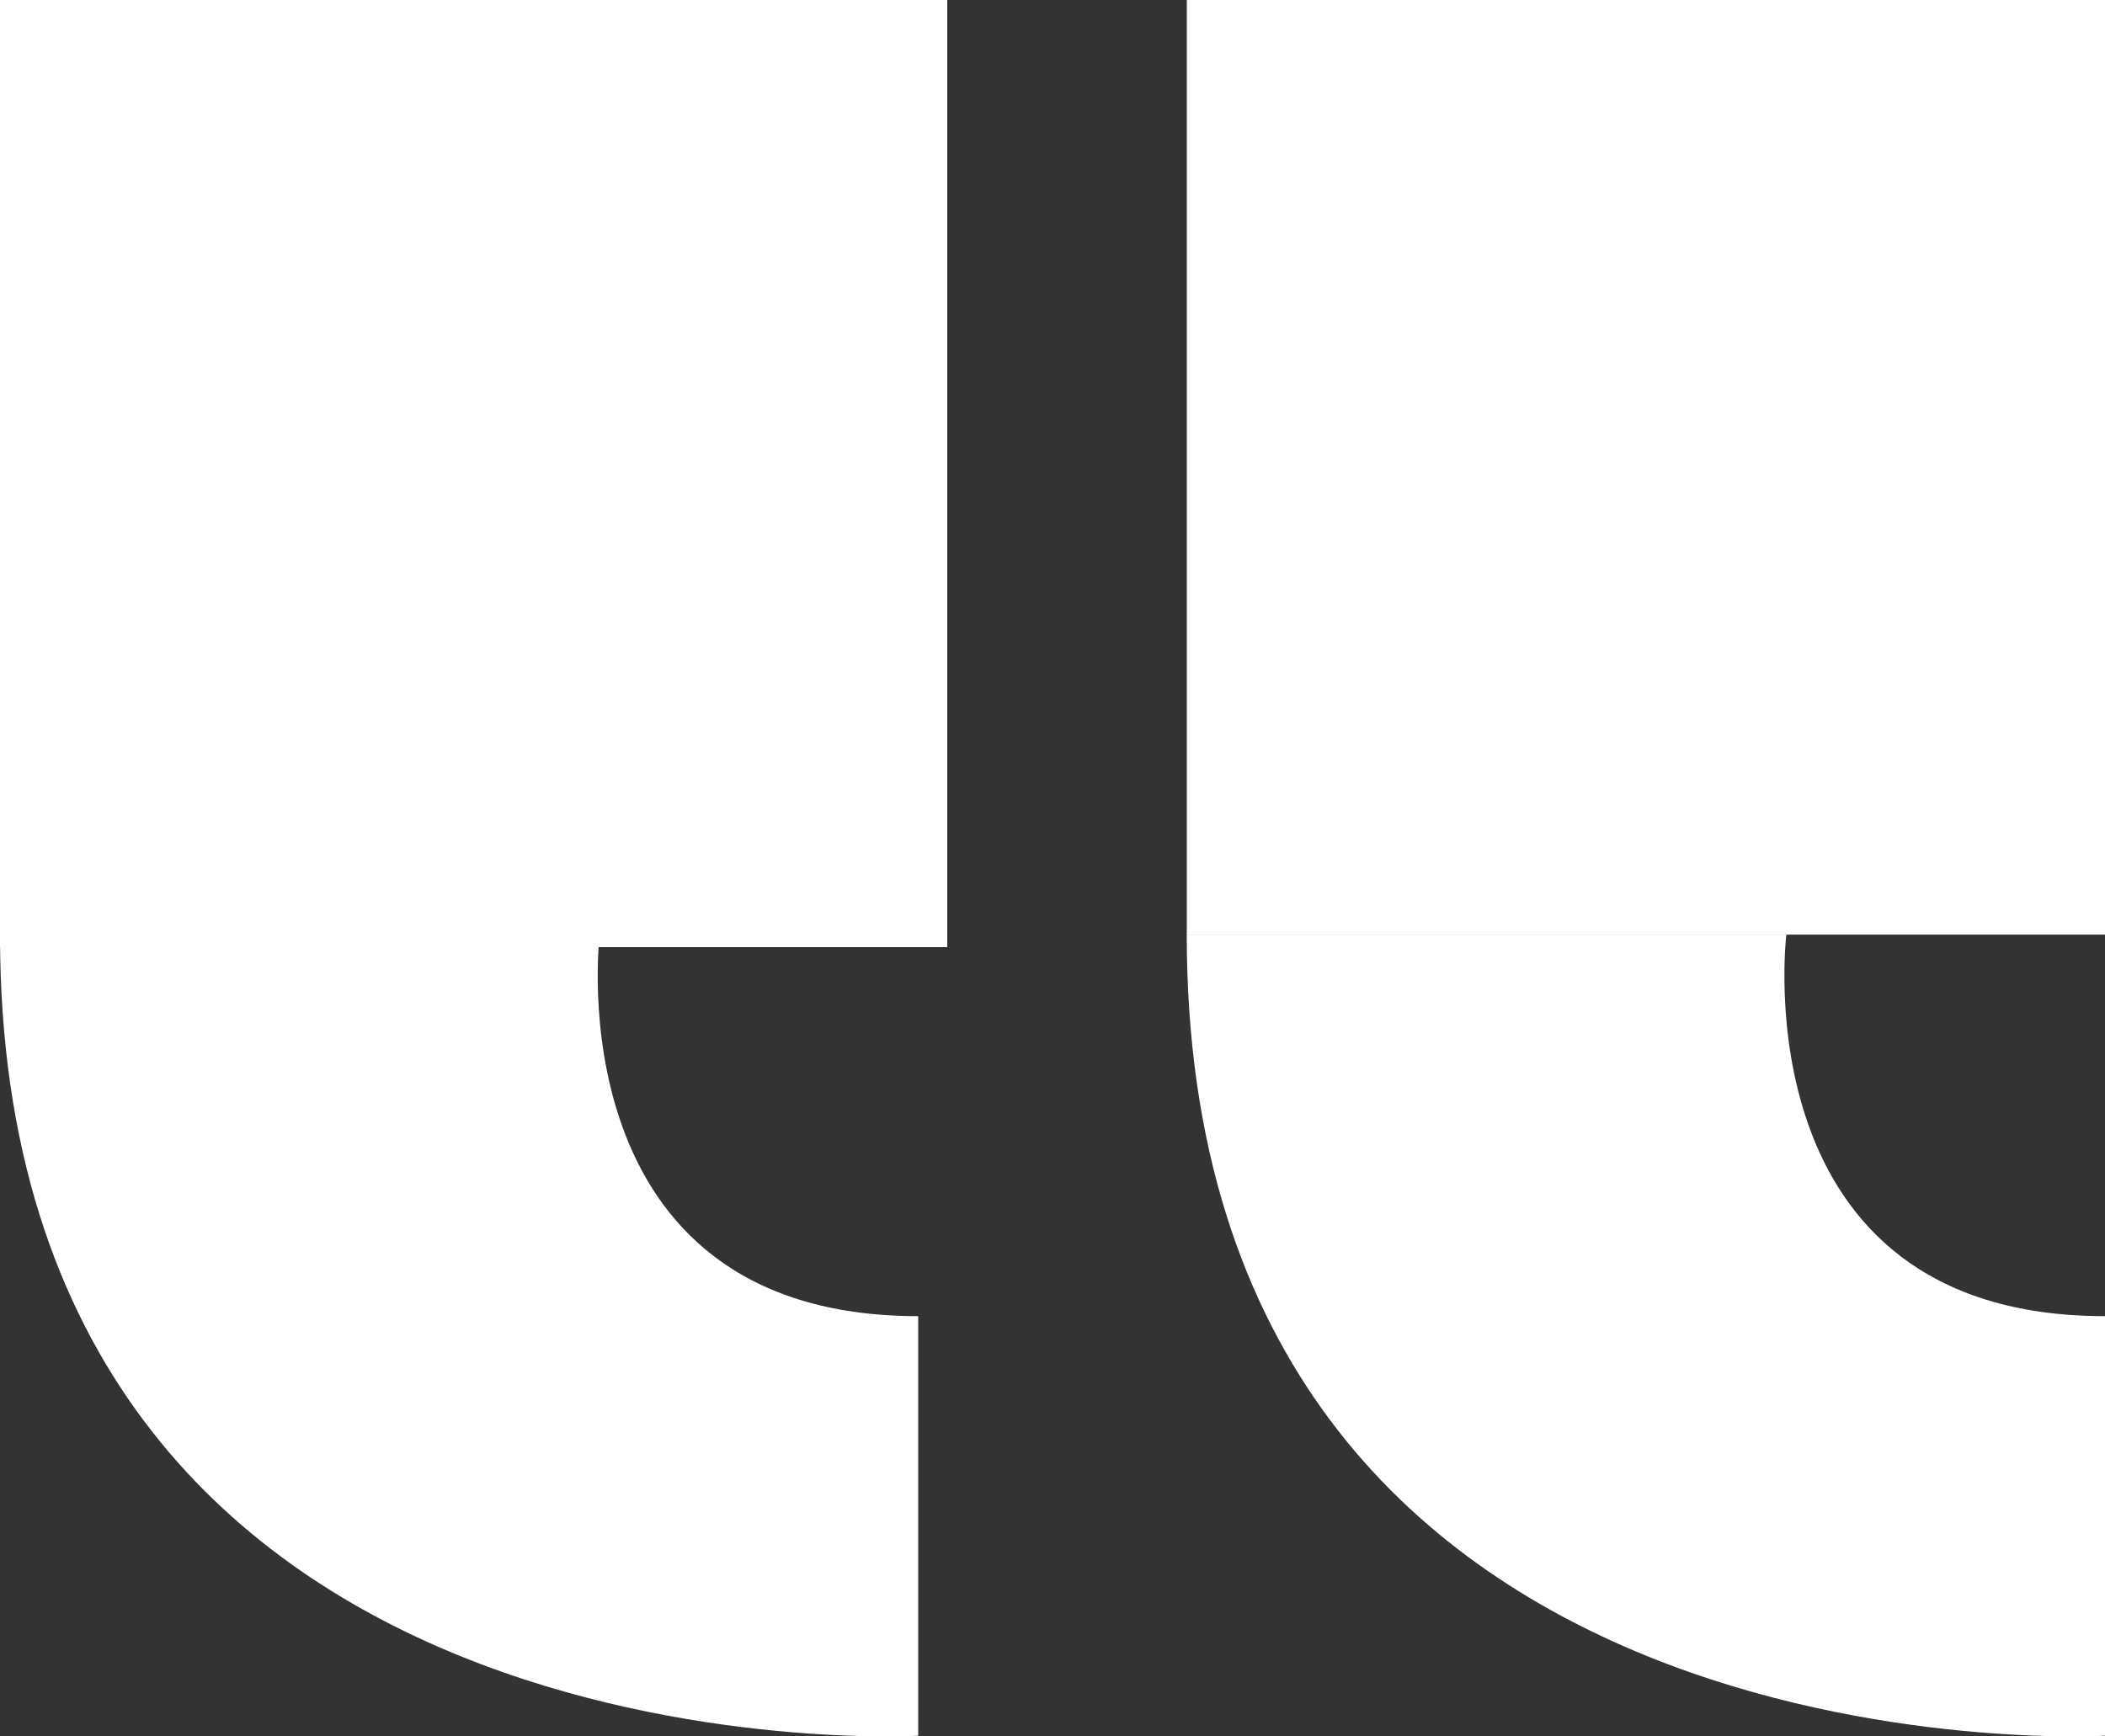 <svg width="40" height="33" viewBox="0 0 40 33" fill="none" xmlns="http://www.w3.org/2000/svg">
<rect x="0" y="0" width="40" height="33" fill="#333333" stroke="none"/>
<path d="M0 18H18V0H0V18Z" fill="white"/>
<path d="M17.448 25.013V32.987C17.448 32.987 0 34 0 17.763H11.395C11.395 17.763 10.505 25.013 17.448 25.013Z" fill="white"/>
<path d="M22.552 17.762H40V0H22.552V17.762ZM40 25.013V32.987C40 32.987 22.551 34 22.551 17.763H33.945C33.945 17.763 33.055 25.013 39.998 25.013" fill="white"/>
</svg>
